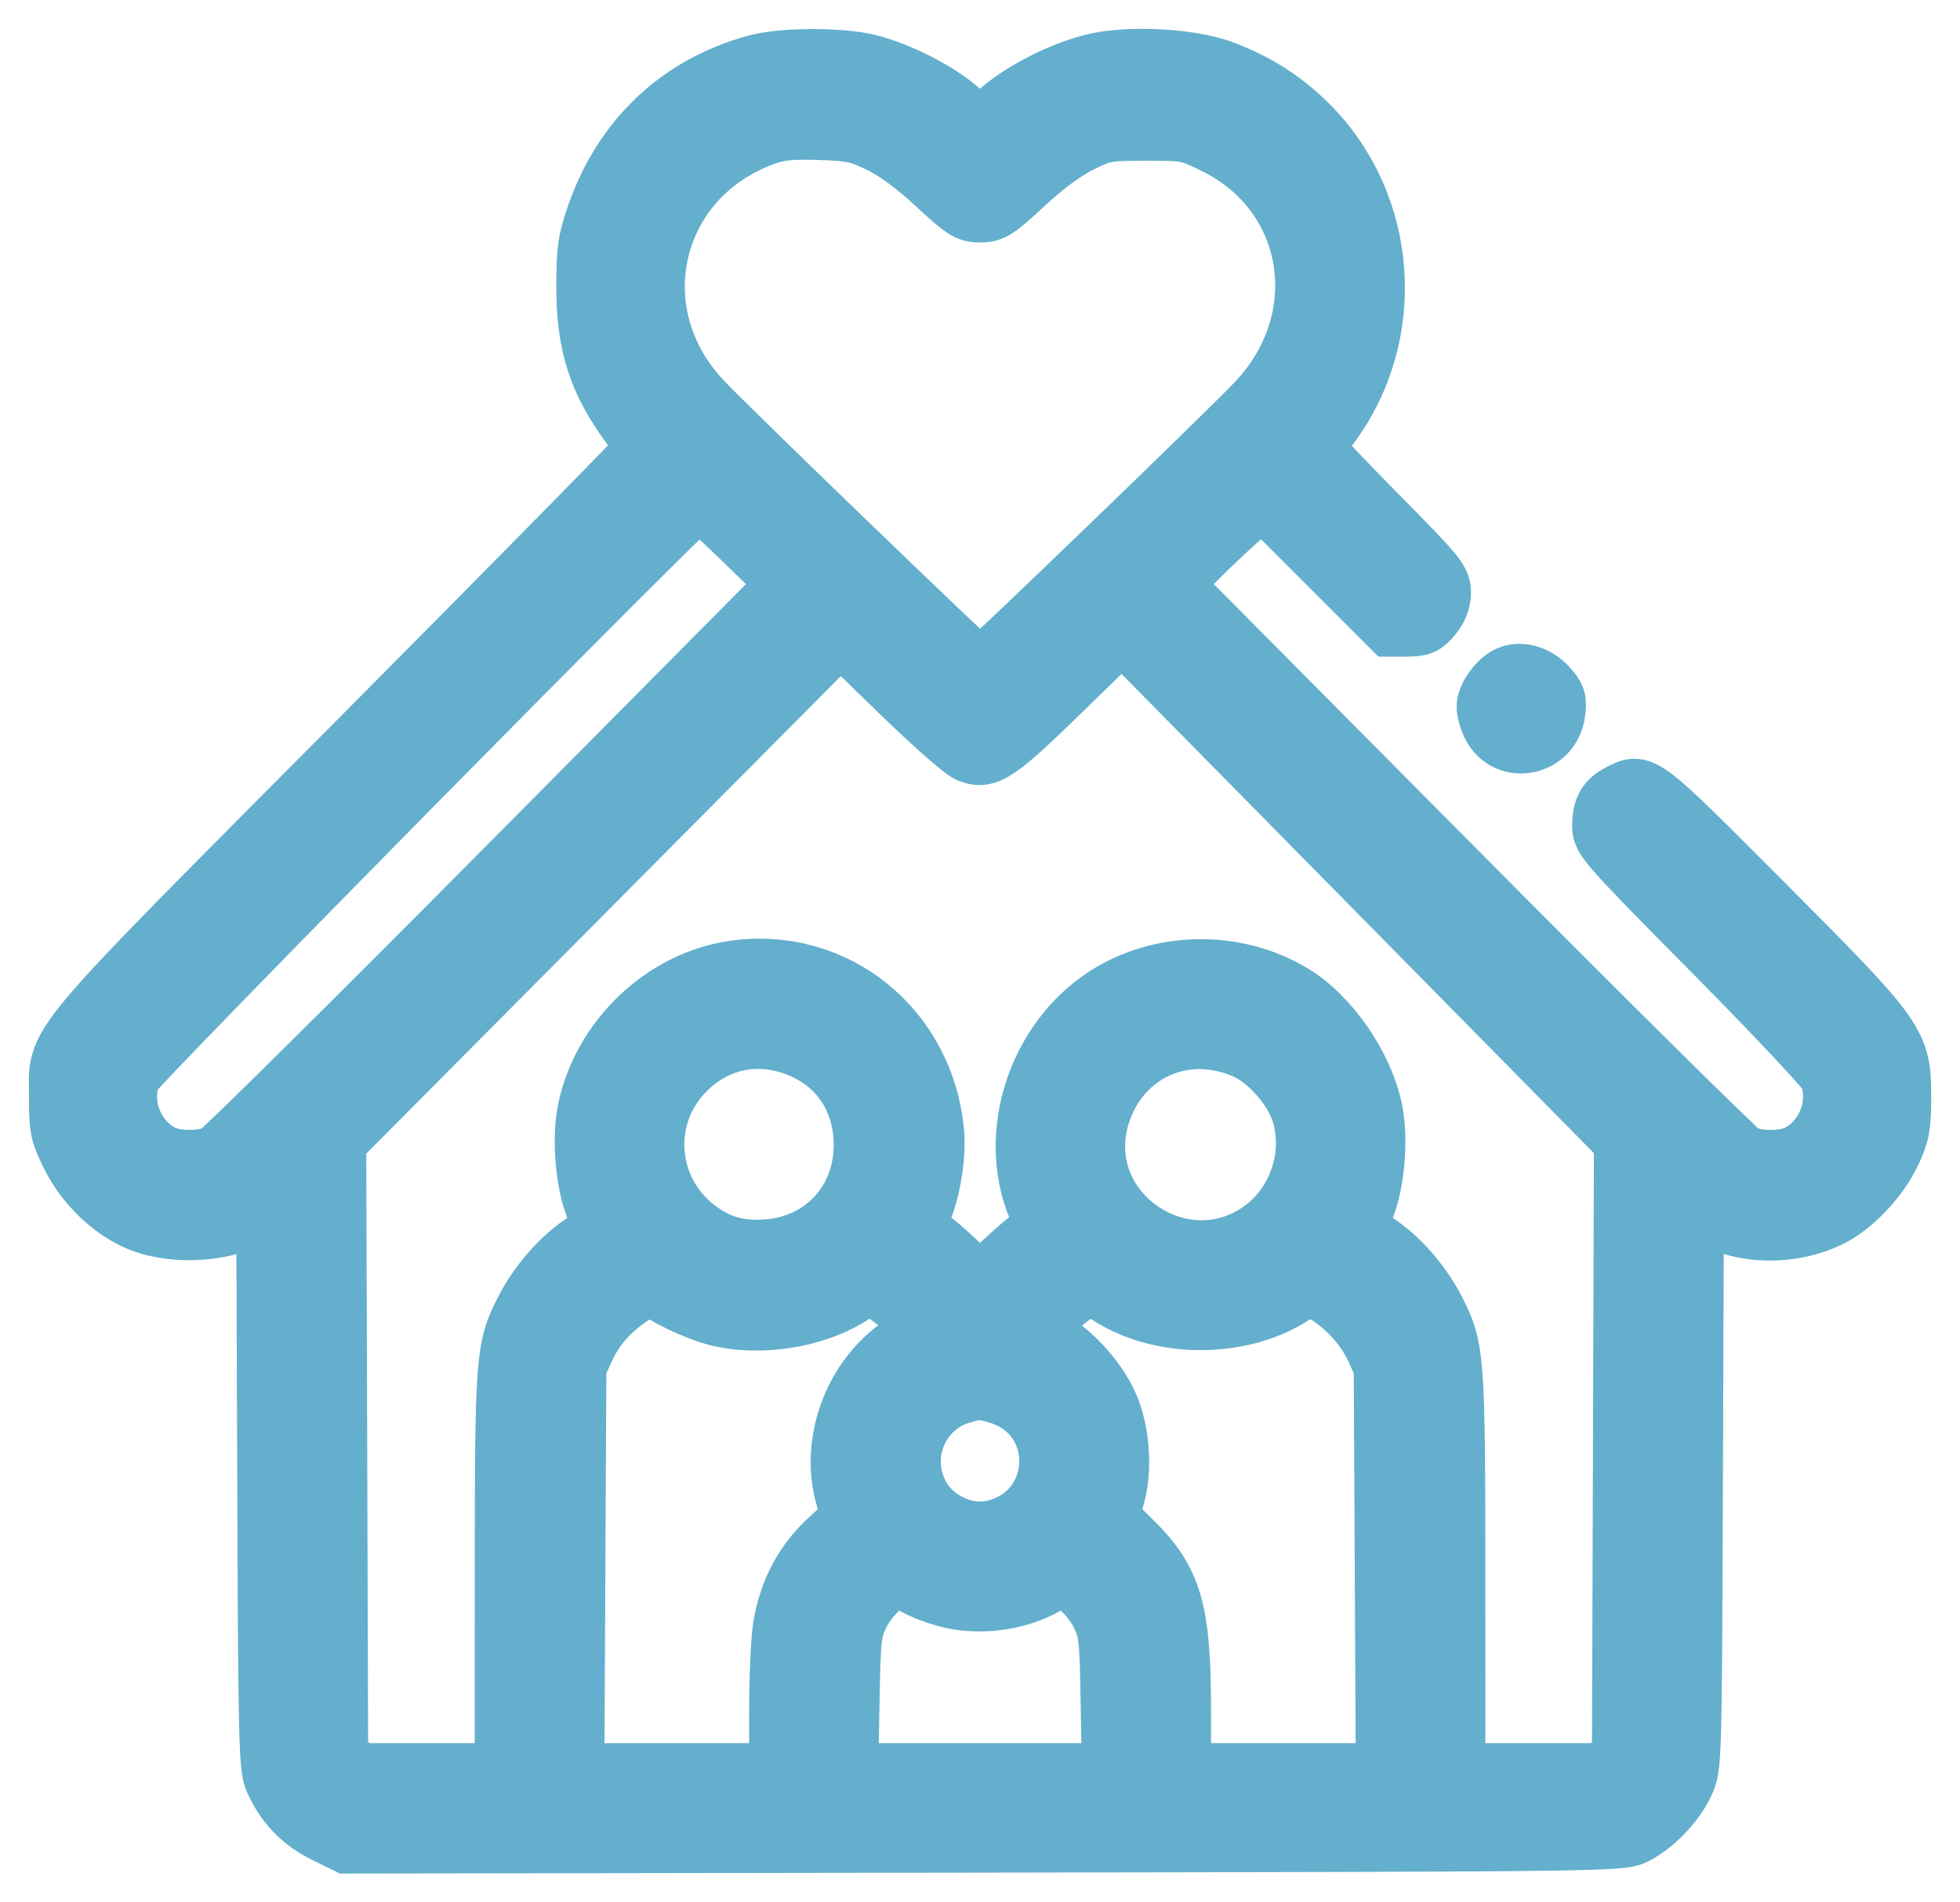 <svg width="34" height="33" viewBox="0 0 34 33" fill="none" xmlns="http://www.w3.org/2000/svg">
<path fill-rule="evenodd" clip-rule="evenodd" d="M13.119 1.099C11.774 1.462 10.788 2.394 10.324 3.739C10.174 4.175 10.151 4.34 10.15 4.967C10.148 5.976 10.359 6.632 10.934 7.406C11.068 7.587 11.177 7.757 11.177 7.784C11.177 7.812 8.967 10.059 6.265 12.778C0.671 18.405 1.006 18.006 1.003 19.051C1.002 19.568 1.02 19.658 1.206 20.039C1.466 20.57 1.959 21.037 2.458 21.224C3.074 21.457 3.972 21.384 4.458 21.064L4.598 20.971L4.616 25.808C4.632 30.241 4.643 30.664 4.742 30.886C4.933 31.31 5.216 31.607 5.623 31.808L6.011 32L17.064 31.984C27.911 31.967 28.121 31.965 28.365 31.843C28.703 31.674 29.072 31.29 29.234 30.937C29.368 30.646 29.369 30.604 29.387 25.818L29.404 20.993L29.703 21.142C30.314 21.446 31.118 21.442 31.748 21.132C32.162 20.929 32.615 20.445 32.832 19.977C32.974 19.672 32.999 19.531 33 19.049C33.002 18.085 32.958 18.024 30.606 15.663C28.465 13.515 28.5 13.541 28.084 13.758C27.855 13.877 27.772 14.03 27.772 14.333C27.772 14.559 27.856 14.654 29.709 16.526C30.775 17.602 31.677 18.563 31.713 18.66C31.9 19.158 31.666 19.761 31.19 20.009C30.953 20.132 30.474 20.131 30.241 20.006C30.14 19.953 27.874 17.71 25.206 15.022L20.354 10.136L20.697 9.784C20.886 9.59 21.232 9.259 21.467 9.048L21.893 8.665L23.005 9.778L24.117 10.89H24.405C24.649 10.89 24.717 10.861 24.855 10.696C24.963 10.566 25.017 10.428 25.017 10.275C25.017 10.065 24.934 9.964 23.921 8.939C23.318 8.329 22.825 7.808 22.825 7.782C22.825 7.756 22.936 7.586 23.072 7.405C24.265 5.815 24.105 3.546 22.703 2.151C22.273 1.723 21.8 1.422 21.212 1.201C20.643 0.988 19.546 0.934 18.942 1.09C18.379 1.235 17.717 1.575 17.328 1.917L17.001 2.205L16.674 1.917C16.29 1.579 15.623 1.235 15.082 1.096C14.599 0.972 13.582 0.974 13.119 1.099ZM15.262 2.499C15.533 2.631 15.874 2.882 16.221 3.205C16.701 3.652 16.786 3.707 17.001 3.707C17.217 3.707 17.302 3.652 17.78 3.207C18.116 2.894 18.474 2.629 18.738 2.498C19.141 2.298 19.19 2.289 19.884 2.289C20.595 2.289 20.617 2.294 21.085 2.526C22.807 3.383 23.143 5.548 21.776 6.979C21.219 7.562 17.05 11.583 17.003 11.583C16.955 11.583 12.702 7.481 12.194 6.945C10.748 5.42 11.301 3.076 13.274 2.368C13.516 2.281 13.733 2.26 14.215 2.275C14.77 2.293 14.888 2.318 15.262 2.499ZM12.909 9.405L13.651 10.126L8.798 15.017C6.129 17.707 3.862 19.953 3.762 20.006C3.528 20.131 3.05 20.132 2.813 20.009C2.337 19.762 2.103 19.16 2.288 18.66C2.348 18.5 12.027 8.685 12.125 8.685C12.148 8.685 12.5 9.009 12.909 9.405ZM16.798 13.073C17.119 13.211 17.307 13.087 18.435 11.987L19.462 10.985L23.806 15.392L28.15 19.799L28.133 25.106L28.116 30.413L27.965 30.576L27.813 30.738H26.54H25.267L25.266 27.289C25.265 23.569 25.252 23.39 24.928 22.747C24.695 22.284 24.322 21.846 23.931 21.575C23.736 21.439 23.576 21.312 23.576 21.292C23.576 21.272 23.636 21.099 23.708 20.909C23.873 20.473 23.928 19.729 23.83 19.254C23.669 18.472 23.064 17.603 22.413 17.217C21.427 16.633 20.135 16.652 19.178 17.265C17.987 18.029 17.452 19.647 17.968 20.925L18.115 21.288L17.918 21.427C17.81 21.503 17.559 21.72 17.361 21.908L17.001 22.251L16.641 21.908C16.443 21.72 16.19 21.501 16.078 21.422C15.88 21.283 15.877 21.274 15.969 21.096C16.146 20.751 16.265 20.082 16.225 19.645C16.064 17.832 14.497 16.563 12.733 16.815C11.498 16.991 10.43 18.008 10.172 19.254C10.074 19.729 10.129 20.473 10.294 20.909C10.367 21.099 10.426 21.272 10.426 21.292C10.426 21.312 10.267 21.439 10.072 21.575C9.68 21.846 9.307 22.284 9.074 22.747C8.75 23.39 8.737 23.569 8.736 27.289L8.735 30.738H7.462H6.19L6.038 30.576L5.886 30.413L5.87 25.11L5.853 19.806L10.217 15.416L14.58 11.025L15.587 12.005C16.141 12.545 16.686 13.025 16.798 13.073ZM26.168 11.706C25.98 11.786 25.768 12.078 25.768 12.257C25.768 12.34 25.811 12.492 25.863 12.593C26.137 13.127 26.919 12.97 27 12.364C27.03 12.141 27.01 12.078 26.855 11.907C26.664 11.696 26.385 11.614 26.168 11.706ZM13.976 18.238C14.601 18.538 14.964 19.138 14.962 19.869C14.96 20.831 14.277 21.573 13.325 21.65C12.824 21.691 12.465 21.589 12.085 21.297C11.253 20.658 11.129 19.458 11.815 18.674C12.377 18.031 13.198 17.866 13.976 18.238ZM21.587 18.212C21.977 18.381 22.408 18.861 22.547 19.281C22.783 19.996 22.523 20.832 21.921 21.294C20.559 22.339 18.616 21.029 19.09 19.385C19.411 18.277 20.526 17.753 21.587 18.212ZM11.397 22.359C11.46 22.461 12.056 22.747 12.399 22.839C13.142 23.039 14.129 22.892 14.765 22.486C15.055 22.301 15.072 22.298 15.258 22.395C15.469 22.505 15.999 22.975 15.999 23.053C15.999 23.08 15.878 23.174 15.729 23.261C14.828 23.793 14.358 24.972 14.648 25.975L14.754 26.34L14.376 26.685C13.933 27.089 13.661 27.6 13.561 28.219C13.525 28.444 13.495 29.102 13.495 29.683L13.494 30.738H11.739H9.984L10.001 27.226L10.019 23.713L10.163 23.398C10.333 23.026 10.601 22.726 10.986 22.476C11.292 22.277 11.339 22.264 11.397 22.359ZM19.238 22.487C20.165 23.08 21.581 23.062 22.482 22.448L22.712 22.29L22.972 22.445C23.337 22.662 23.671 23.029 23.84 23.398L23.983 23.713L24.001 27.226L24.019 30.738H22.263H20.508L20.508 29.683C20.507 27.933 20.359 27.418 19.661 26.729L19.253 26.326L19.356 25.968C19.496 25.485 19.445 24.811 19.235 24.348C19.048 23.937 18.642 23.479 18.273 23.261C18.125 23.174 18.003 23.082 18.003 23.058C18.003 22.953 18.795 22.298 18.925 22.295C18.932 22.295 19.073 22.381 19.238 22.487ZM17.283 24.192C18.489 24.523 18.478 26.189 17.267 26.513C16.756 26.65 16.155 26.358 15.931 25.862C15.624 25.183 15.981 24.399 16.688 24.196C16.981 24.113 16.994 24.113 17.283 24.192ZM16.61 27.77C17.12 27.852 17.682 27.762 18.112 27.527L18.44 27.349L18.683 27.526C18.82 27.626 18.991 27.835 19.075 28.008C19.214 28.291 19.226 28.399 19.246 29.526L19.267 30.738H17.001H14.735L14.757 29.526C14.777 28.399 14.789 28.291 14.927 28.008C15.012 27.835 15.182 27.626 15.319 27.526L15.562 27.349L15.89 27.527C16.071 27.626 16.395 27.735 16.61 27.77Z" fill="#63AFCD" stroke="#63AFCD"/>
</svg>
